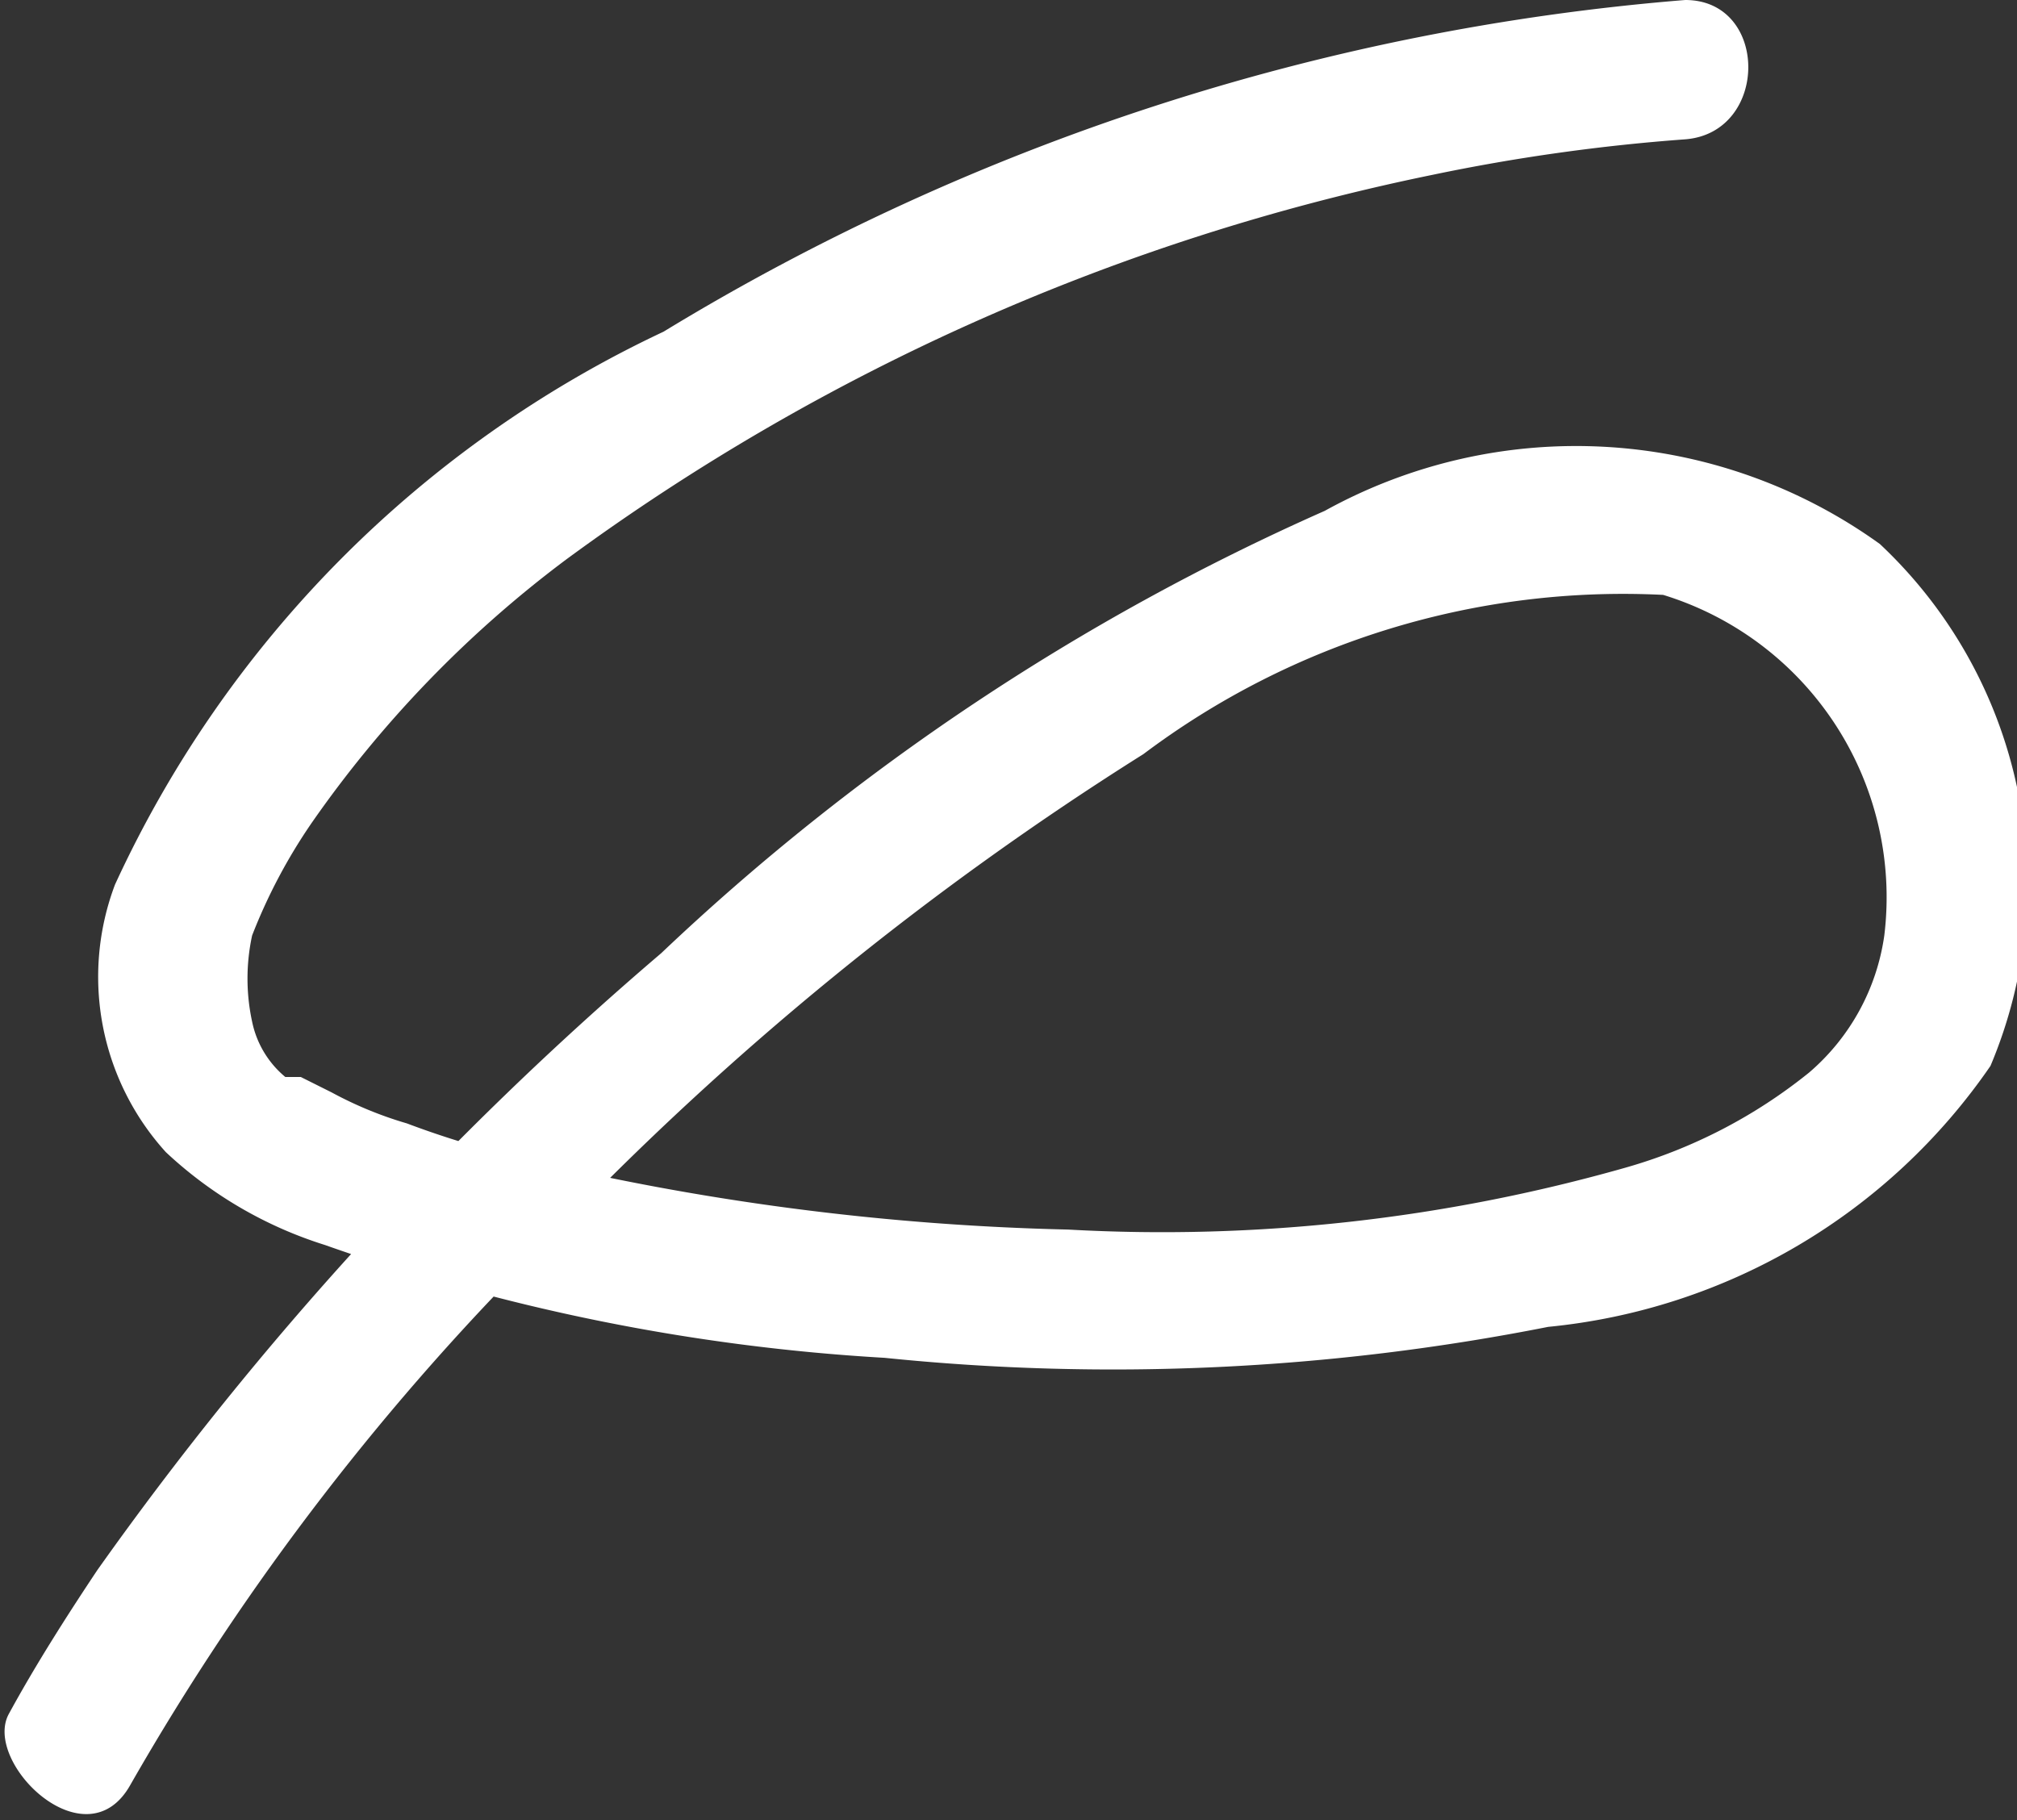 <?xml version="1.0" encoding="UTF-8"?>
<svg xmlns="http://www.w3.org/2000/svg" viewBox="0 0 9.12 8.23">
  <rect x="0" y="0" width="9.12" height="8.23" fill="#333333" stroke="none"/>
  <defs>
    <style>.cls-1{fill:#fff;}</style>
  </defs>
  <g id="Layer_2" data-name="Layer 2">
    <g id="Layer_1-2" data-name="Layer 1">
      <path class="cls-1" d="M.59,8.07A11.48,11.48,0,0,1,2.5,5.59,14,14,0,0,1,5.17,3.41a3.61,3.61,0,0,1,2.35-.72,1.43,1.43,0,0,1,1,1.54,1,1,0,0,1-.34.62,2.34,2.34,0,0,1-.83.43,7.66,7.66,0,0,1-2.52.28,11.66,11.66,0,0,1-2.5-.33,4,4,0,0,1-.49-.15,1.73,1.73,0,0,1-.34-.14l-.14-.07-.07,0s.05,0,0,0a.44.44,0,0,1-.15-.25.92.92,0,0,1,0-.39,2.49,2.49,0,0,1,.27-.51A5.18,5.18,0,0,1,2.56,2.53,10,10,0,0,1,6.48.79,8.69,8.69,0,0,1,7.62.63C8,.6,8,0,7.62,0A10.5,10.5,0,0,0,3,1.5,5.13,5.13,0,0,0,.52,4,1.18,1.18,0,0,0,.75,5.21a1.87,1.87,0,0,0,.72.42A9.17,9.17,0,0,0,4,6.14,10.14,10.14,0,0,0,7,6a2.75,2.75,0,0,0,2-1.18,2.11,2.11,0,0,0-.5-2.36,2.35,2.35,0,0,0-2.51-.15,10.58,10.58,0,0,0-3,2A15.28,15.28,0,0,0,.44,7.1c-.14.21-.28.43-.4.65s.35.68.55.32Z"></path>
    </g>
  </g>
</svg>
